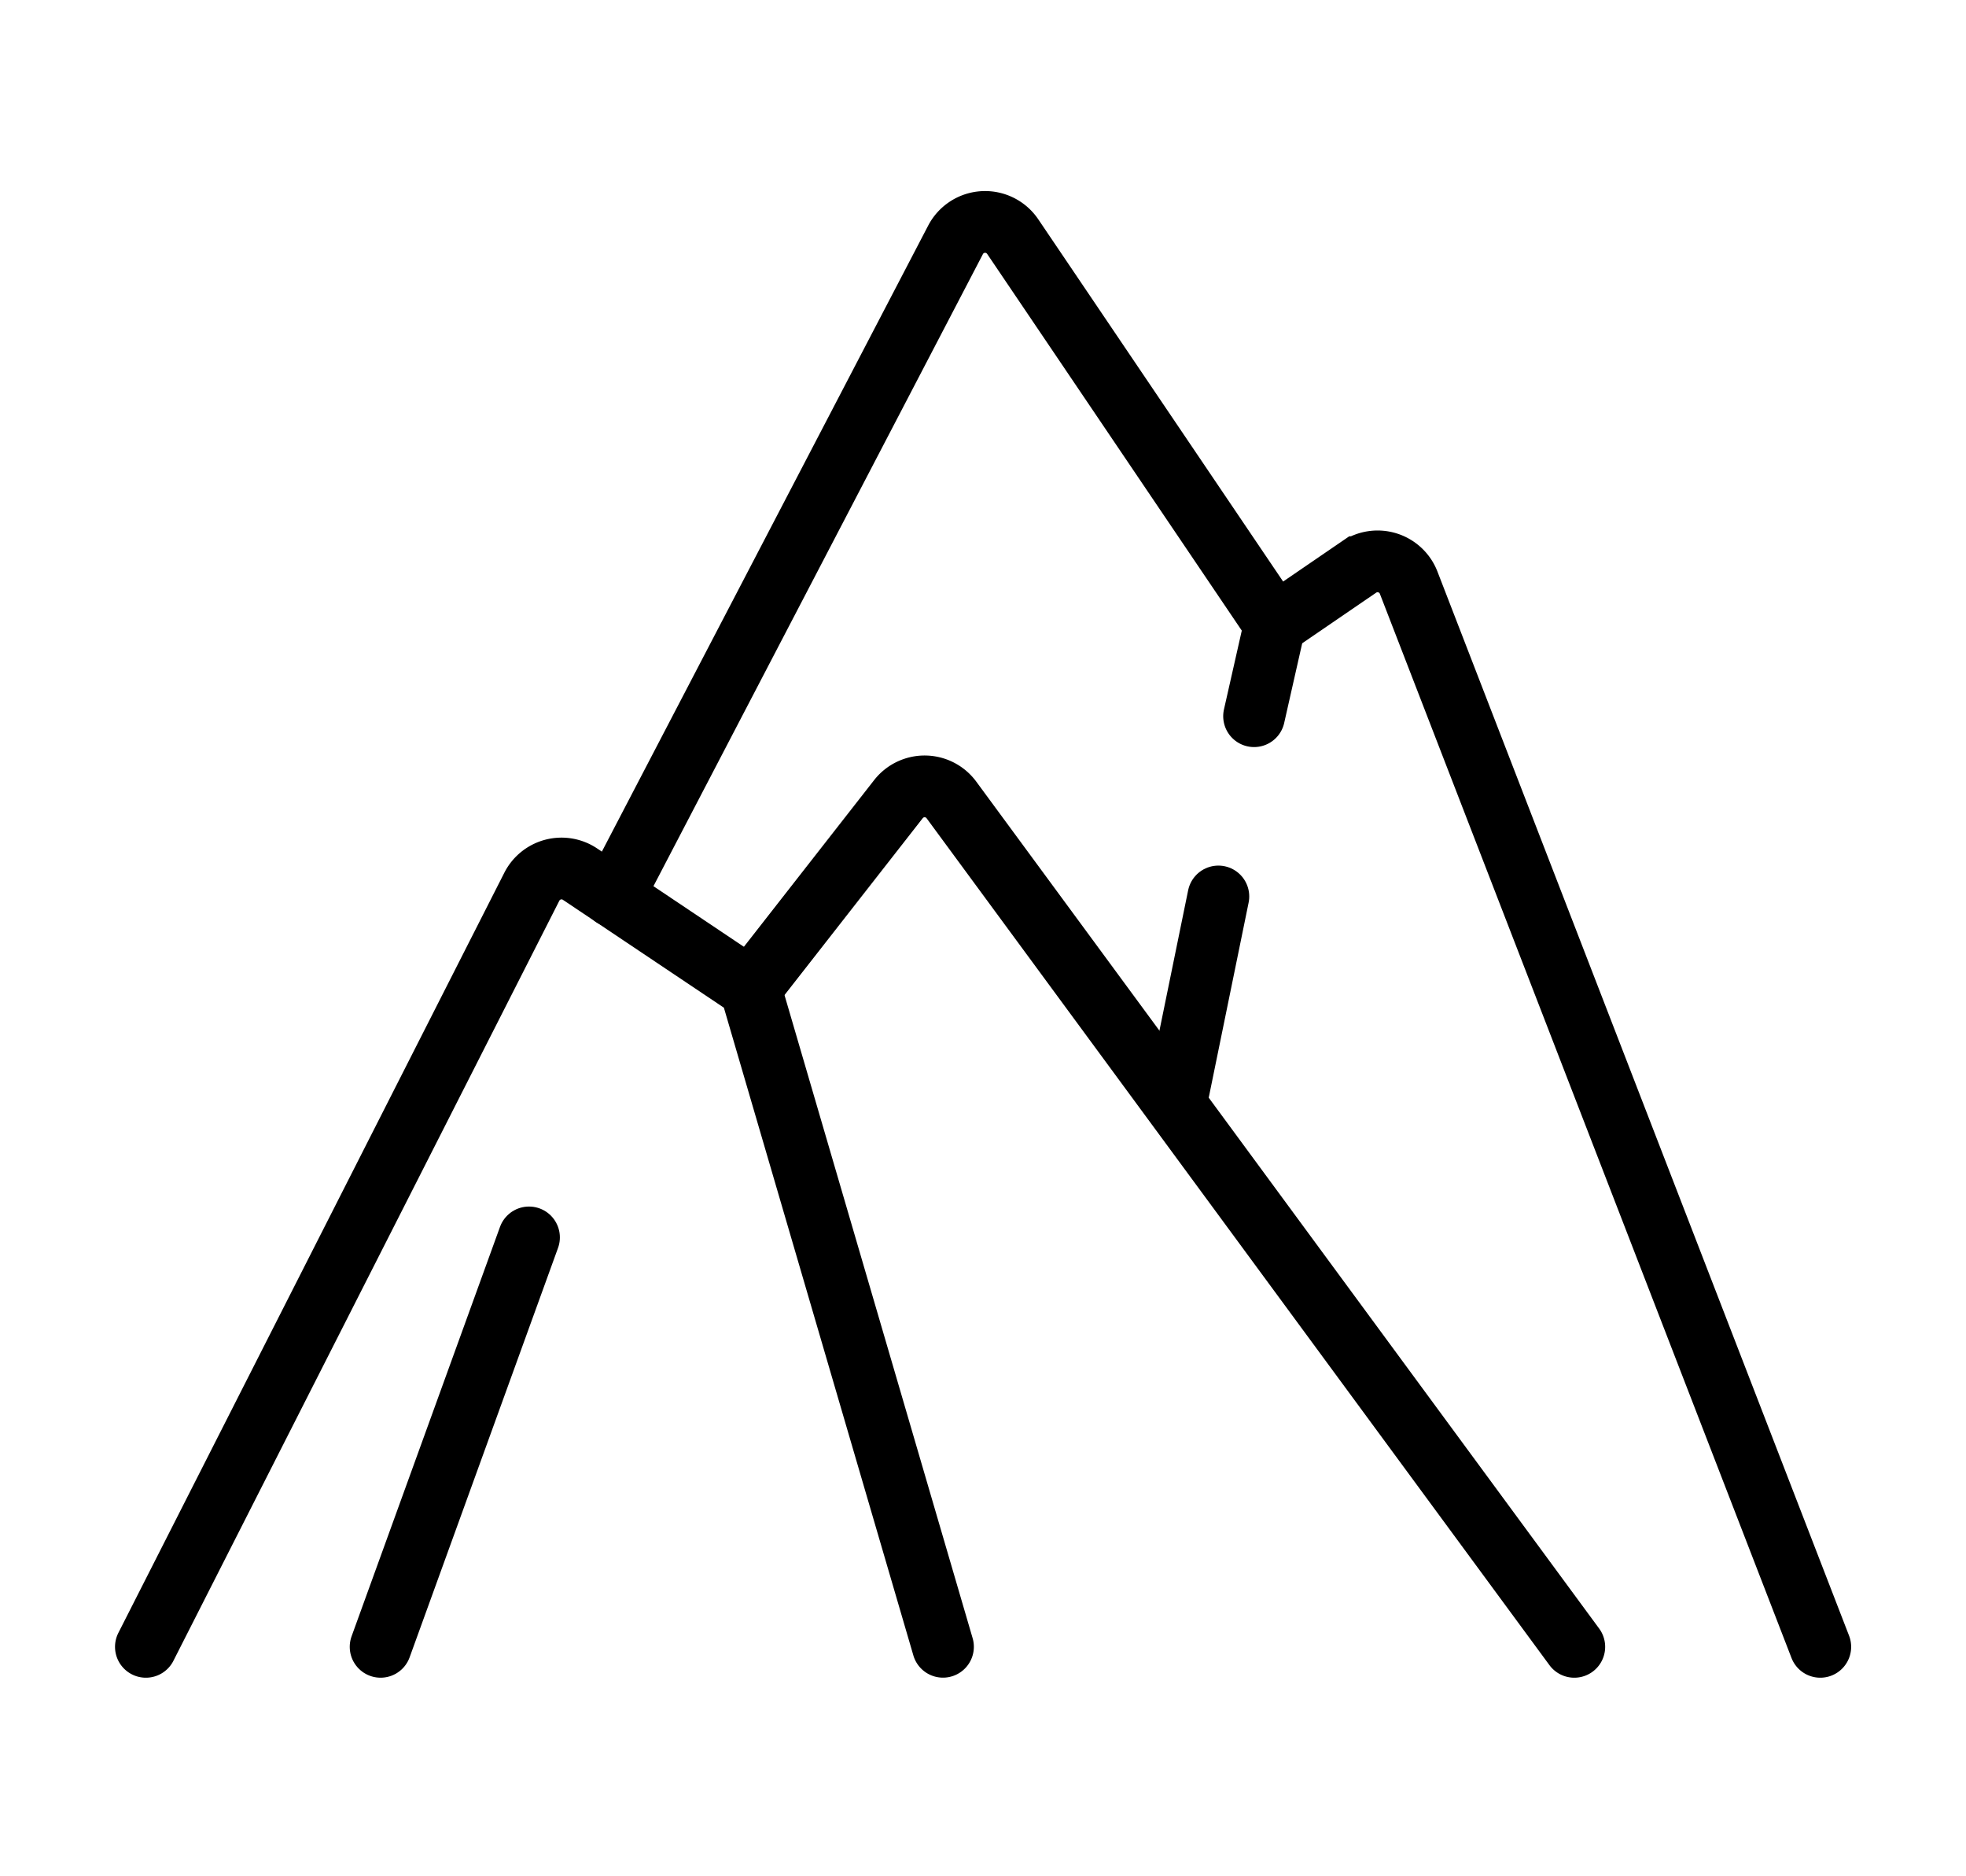 <?xml version="1.0" encoding="UTF-8"?> <svg xmlns="http://www.w3.org/2000/svg" id="Layer_1" data-name="Layer 1" viewBox="0 0 350.38 334.23"> <defs> <style>.cls-1{fill:none;stroke:#000;stroke-linecap:round;stroke-miterlimit:10;stroke-width:11px;}</style> </defs> <path class="cls-1" d="M26,293.43,94.78,158a5.93,5.93,0,0,1,8.59-2.25l30.36,20.34,34.33,117.33"></path> <path class="cls-1" d="M109.3,159.73l61-117a5.94,5.94,0,0,1,10.18-.58l46.72,69.1-3.7,16.36"></path> <path class="cls-1" d="M227.22,111.28l14.94-10.22a5.94,5.94,0,0,1,8.89,2.76l73.36,189.61"></path> <path class="cls-1" d="M280.57,293.43l-111-150.89a5.93,5.93,0,0,0-9.46-.14l-26.34,33.7"></path> <line class="cls-1" x1="210.1" y1="194.14" x2="217.14" y2="159.73"></line> <line class="cls-1" x1="94.28" y1="220.48" x2="67.83" y2="293.43"></line> </svg> 